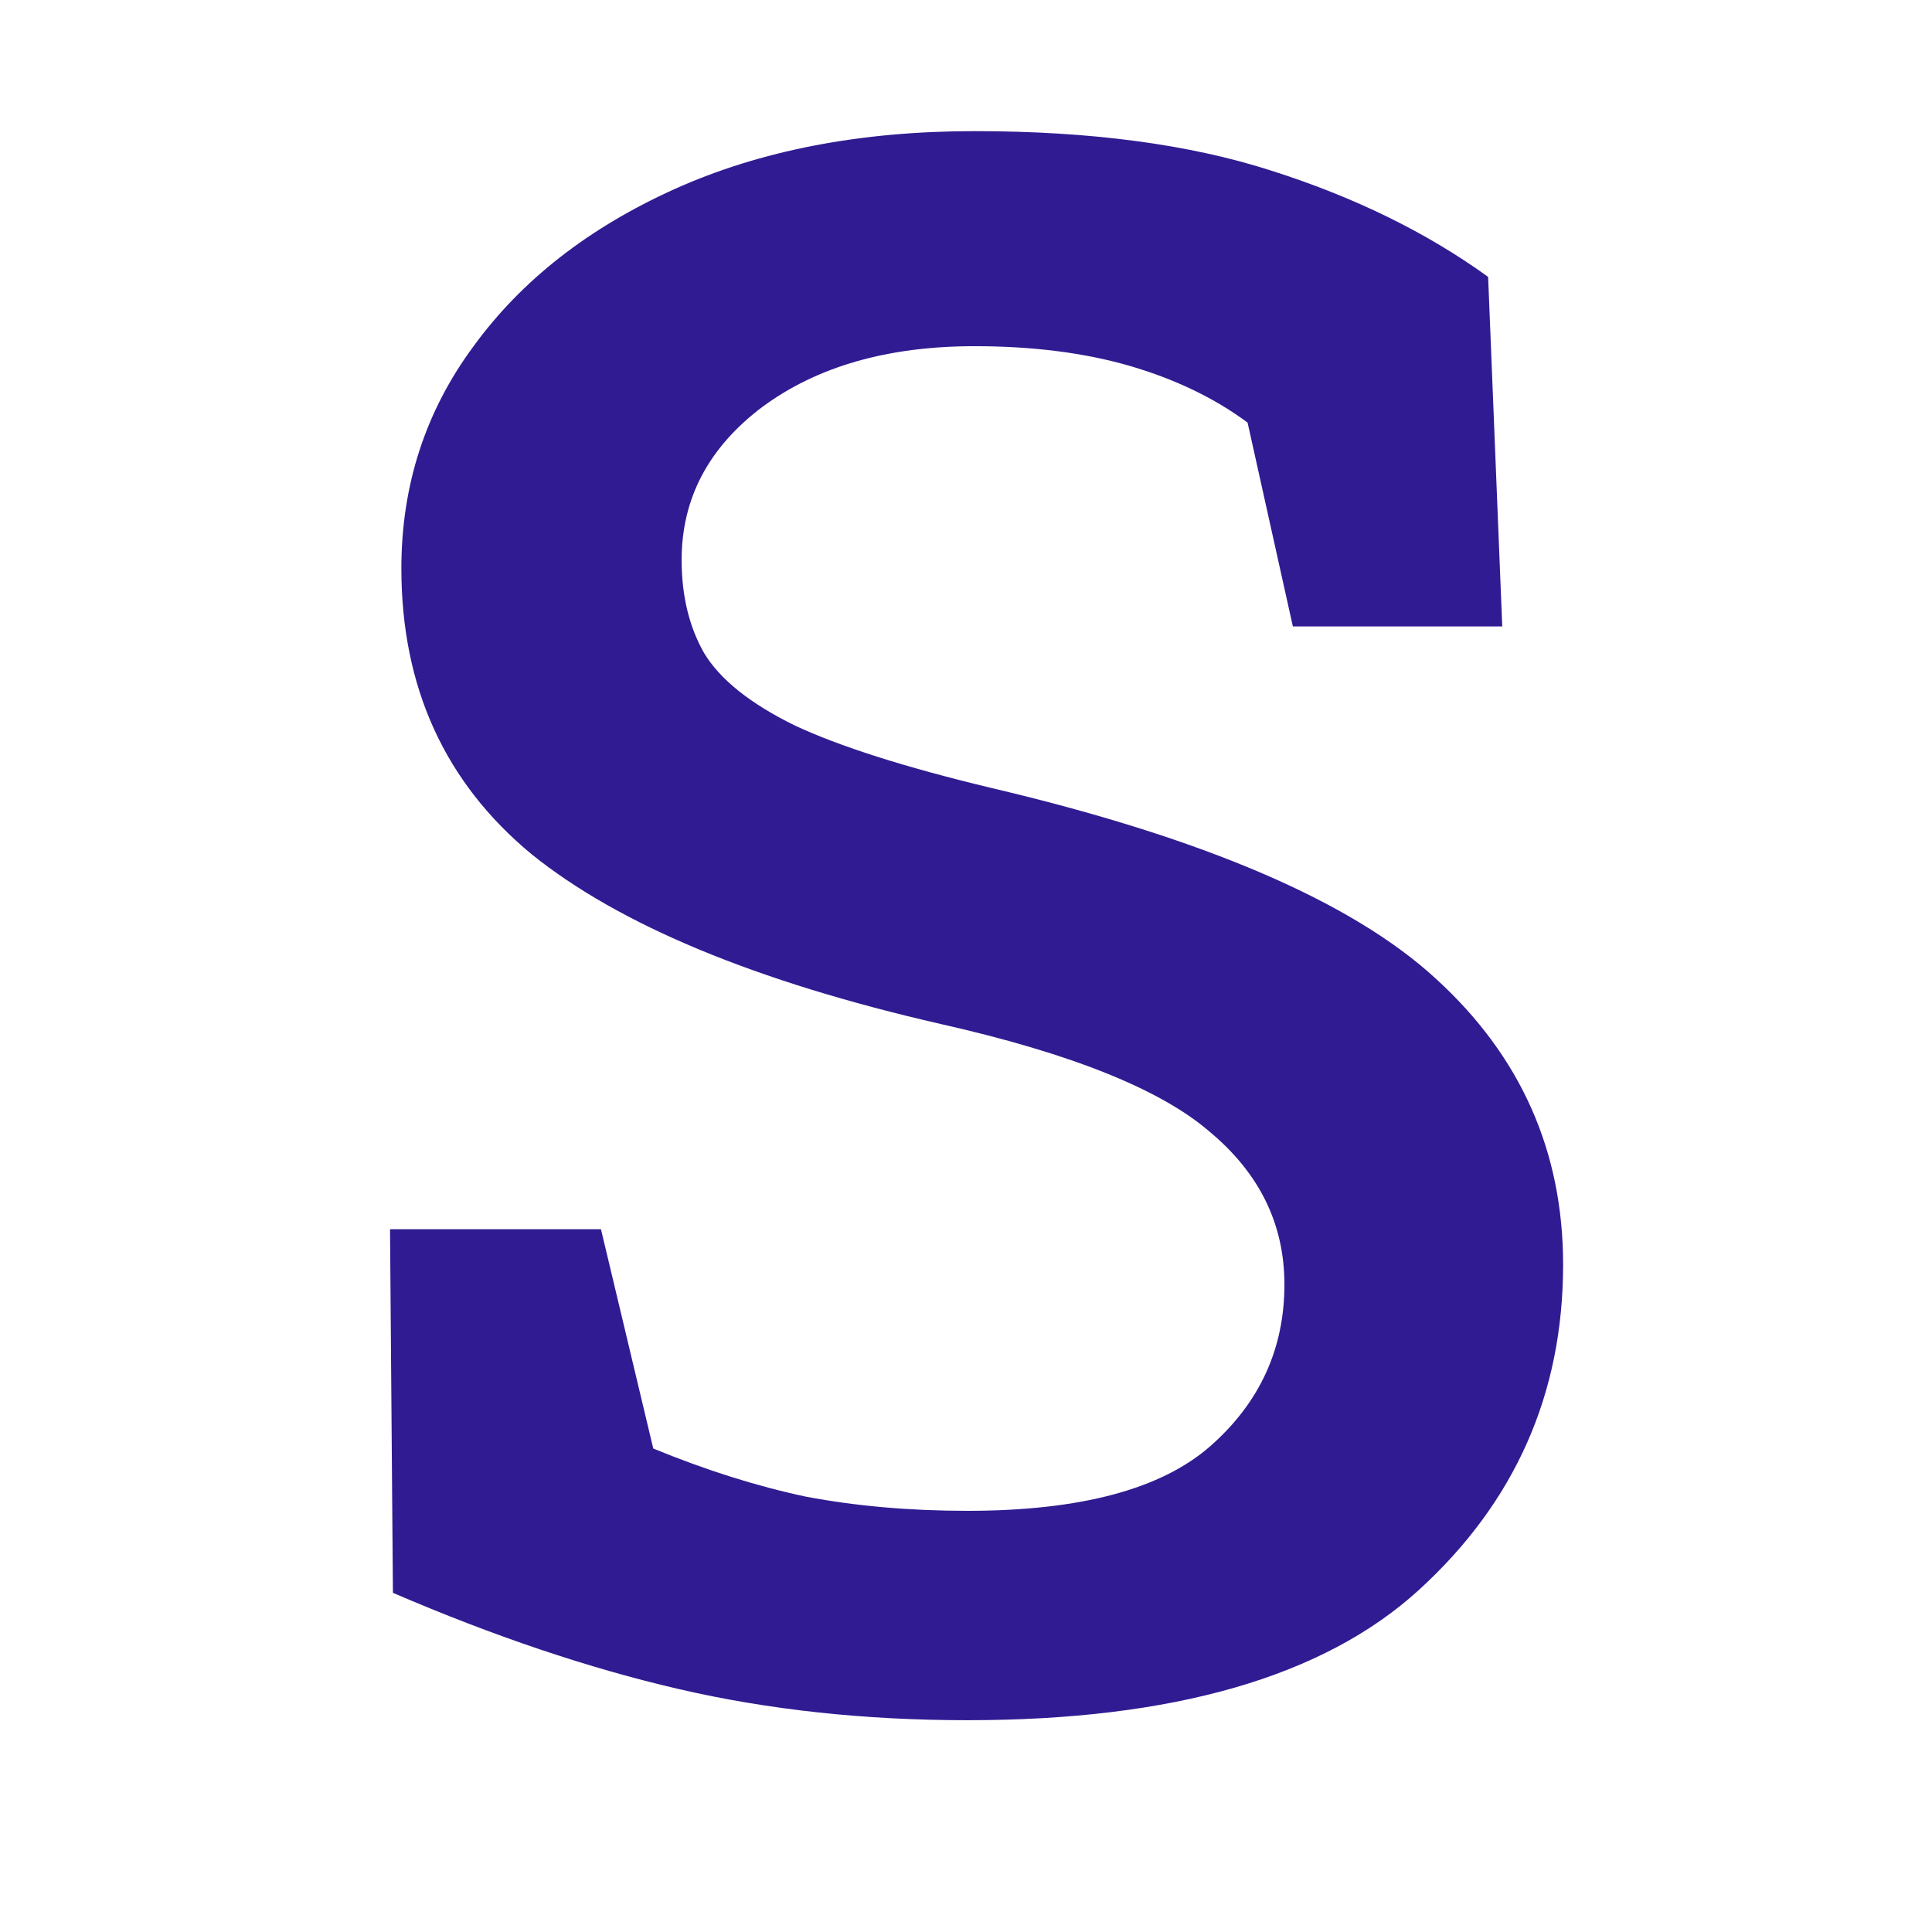 <svg width="16" height="16" viewBox="0 0 16 16" fill="none" xmlns="http://www.w3.org/2000/svg">
<path d="M8.012 14.246C7.16 14.246 6.363 14.16 5.621 13.988C4.879 13.816 4.09 13.551 3.254 13.191L3.23 10.18H4.977L5.41 11.996C5.848 12.176 6.27 12.309 6.676 12.395C7.09 12.473 7.535 12.512 8.012 12.512C8.949 12.512 9.621 12.332 10.027 11.973C10.434 11.613 10.637 11.168 10.637 10.637C10.637 10.137 10.43 9.715 10.016 9.371C9.609 9.02 8.867 8.723 7.789 8.48C6.258 8.129 5.129 7.66 4.402 7.074C3.684 6.48 3.324 5.691 3.324 4.707C3.324 4.02 3.523 3.406 3.922 2.867C4.32 2.32 4.875 1.887 5.586 1.566C6.297 1.246 7.125 1.086 8.07 1.086C9.031 1.086 9.852 1.195 10.531 1.414C11.219 1.633 11.816 1.926 12.324 2.293L12.441 5.188H10.707L10.332 3.5C10.059 3.297 9.734 3.141 9.359 3.031C8.984 2.922 8.555 2.867 8.07 2.867C7.352 2.867 6.766 3.035 6.312 3.371C5.867 3.707 5.645 4.129 5.645 4.637C5.645 4.934 5.707 5.191 5.832 5.41C5.965 5.629 6.215 5.828 6.582 6.008C6.949 6.18 7.488 6.352 8.199 6.523C9.965 6.938 11.195 7.465 11.891 8.105C12.594 8.746 12.945 9.535 12.945 10.473C12.945 11.543 12.547 12.441 11.75 13.168C10.961 13.887 9.715 14.246 8.012 14.246Z" fill="#311B92"/>
</svg>
